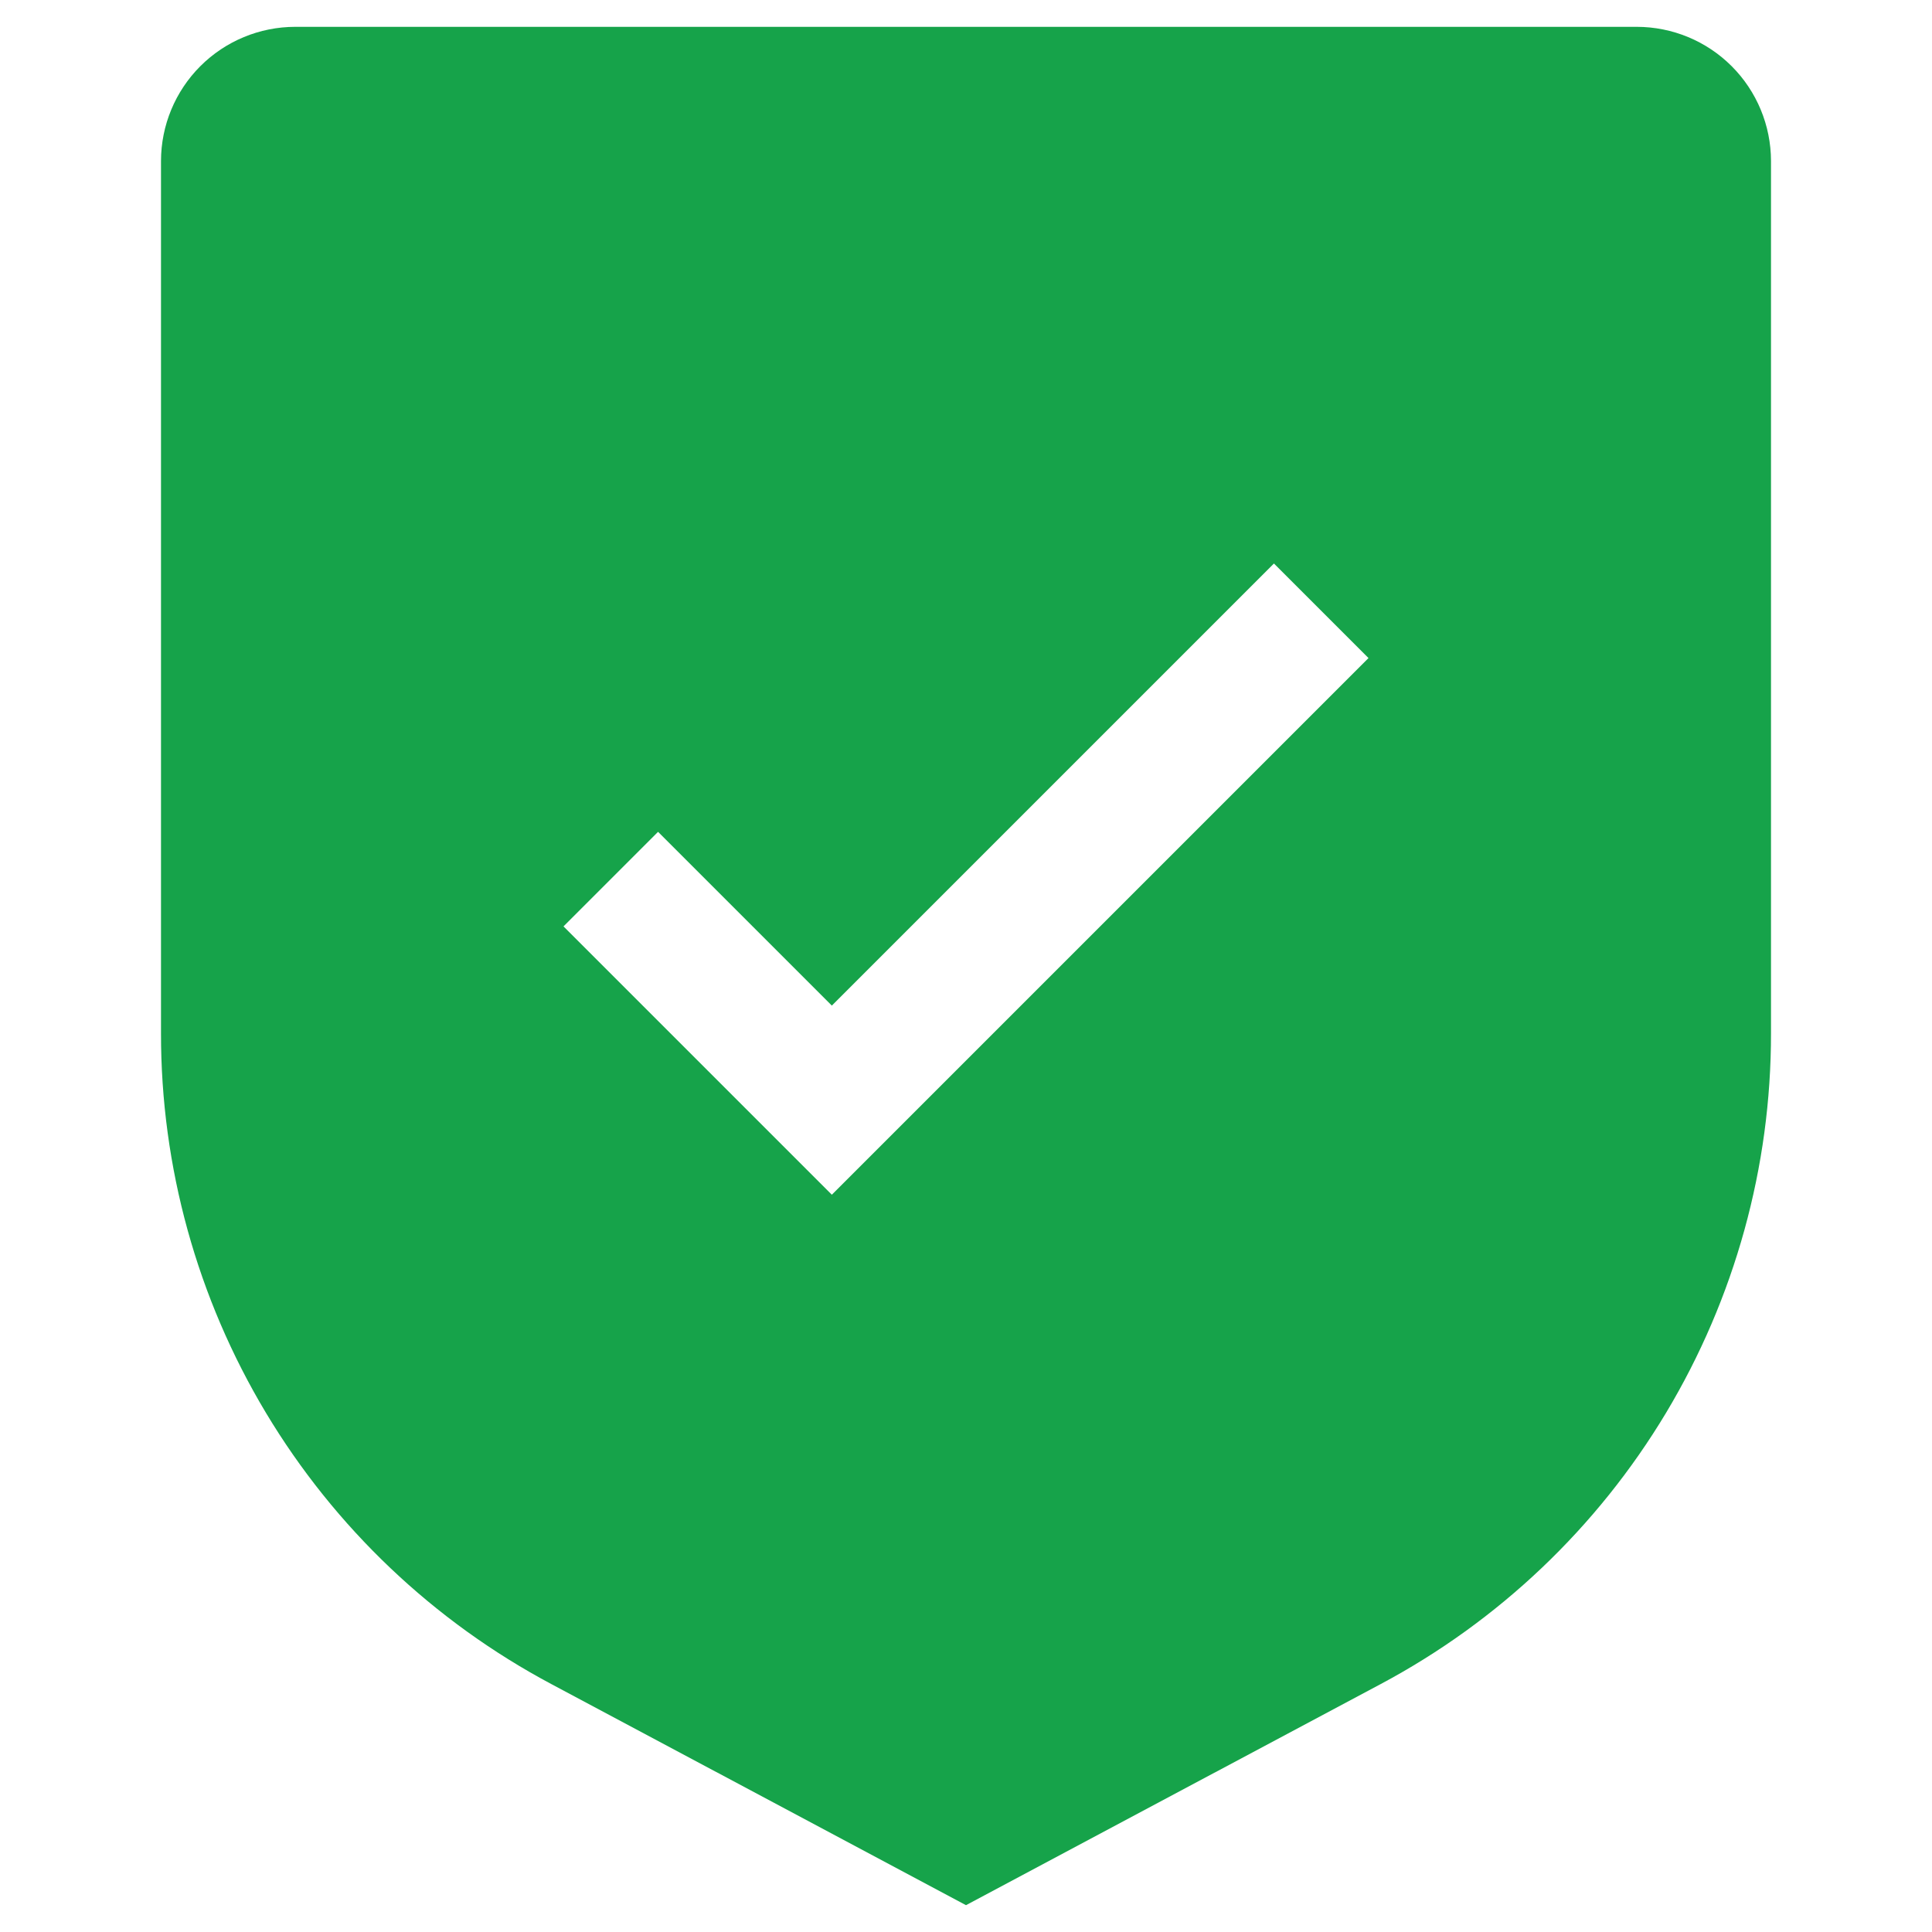 <svg width="40" height="40" viewBox="0 0 30 36" fill="none" xmlns="http://www.w3.org/2000/svg">
<path fill-rule="evenodd" clip-rule="evenodd" d="M7.28 31.384L15 35.5L22.72 31.384C24.921 30.213 26.761 28.465 28.044 26.327C29.326 24.19 30.003 21.743 30 19.25V3C29.999 2.337 29.736 1.702 29.267 1.233C28.798 0.764 28.163 0.501 27.5 0.5H2.5C1.837 0.501 1.202 0.764 0.733 1.233C0.264 1.702 0.001 2.337 7.90553e-06 3V19.25C-0.003 21.743 0.674 24.19 1.956 26.327C3.239 28.465 5.079 30.213 7.28 31.384ZM9.262 15.5L12.5 18.738L20.738 10.5L22.5 12.262L12.5 22.262L7.5 17.262L9.262 15.5Z" fill="#16A34A"/>
</svg>

